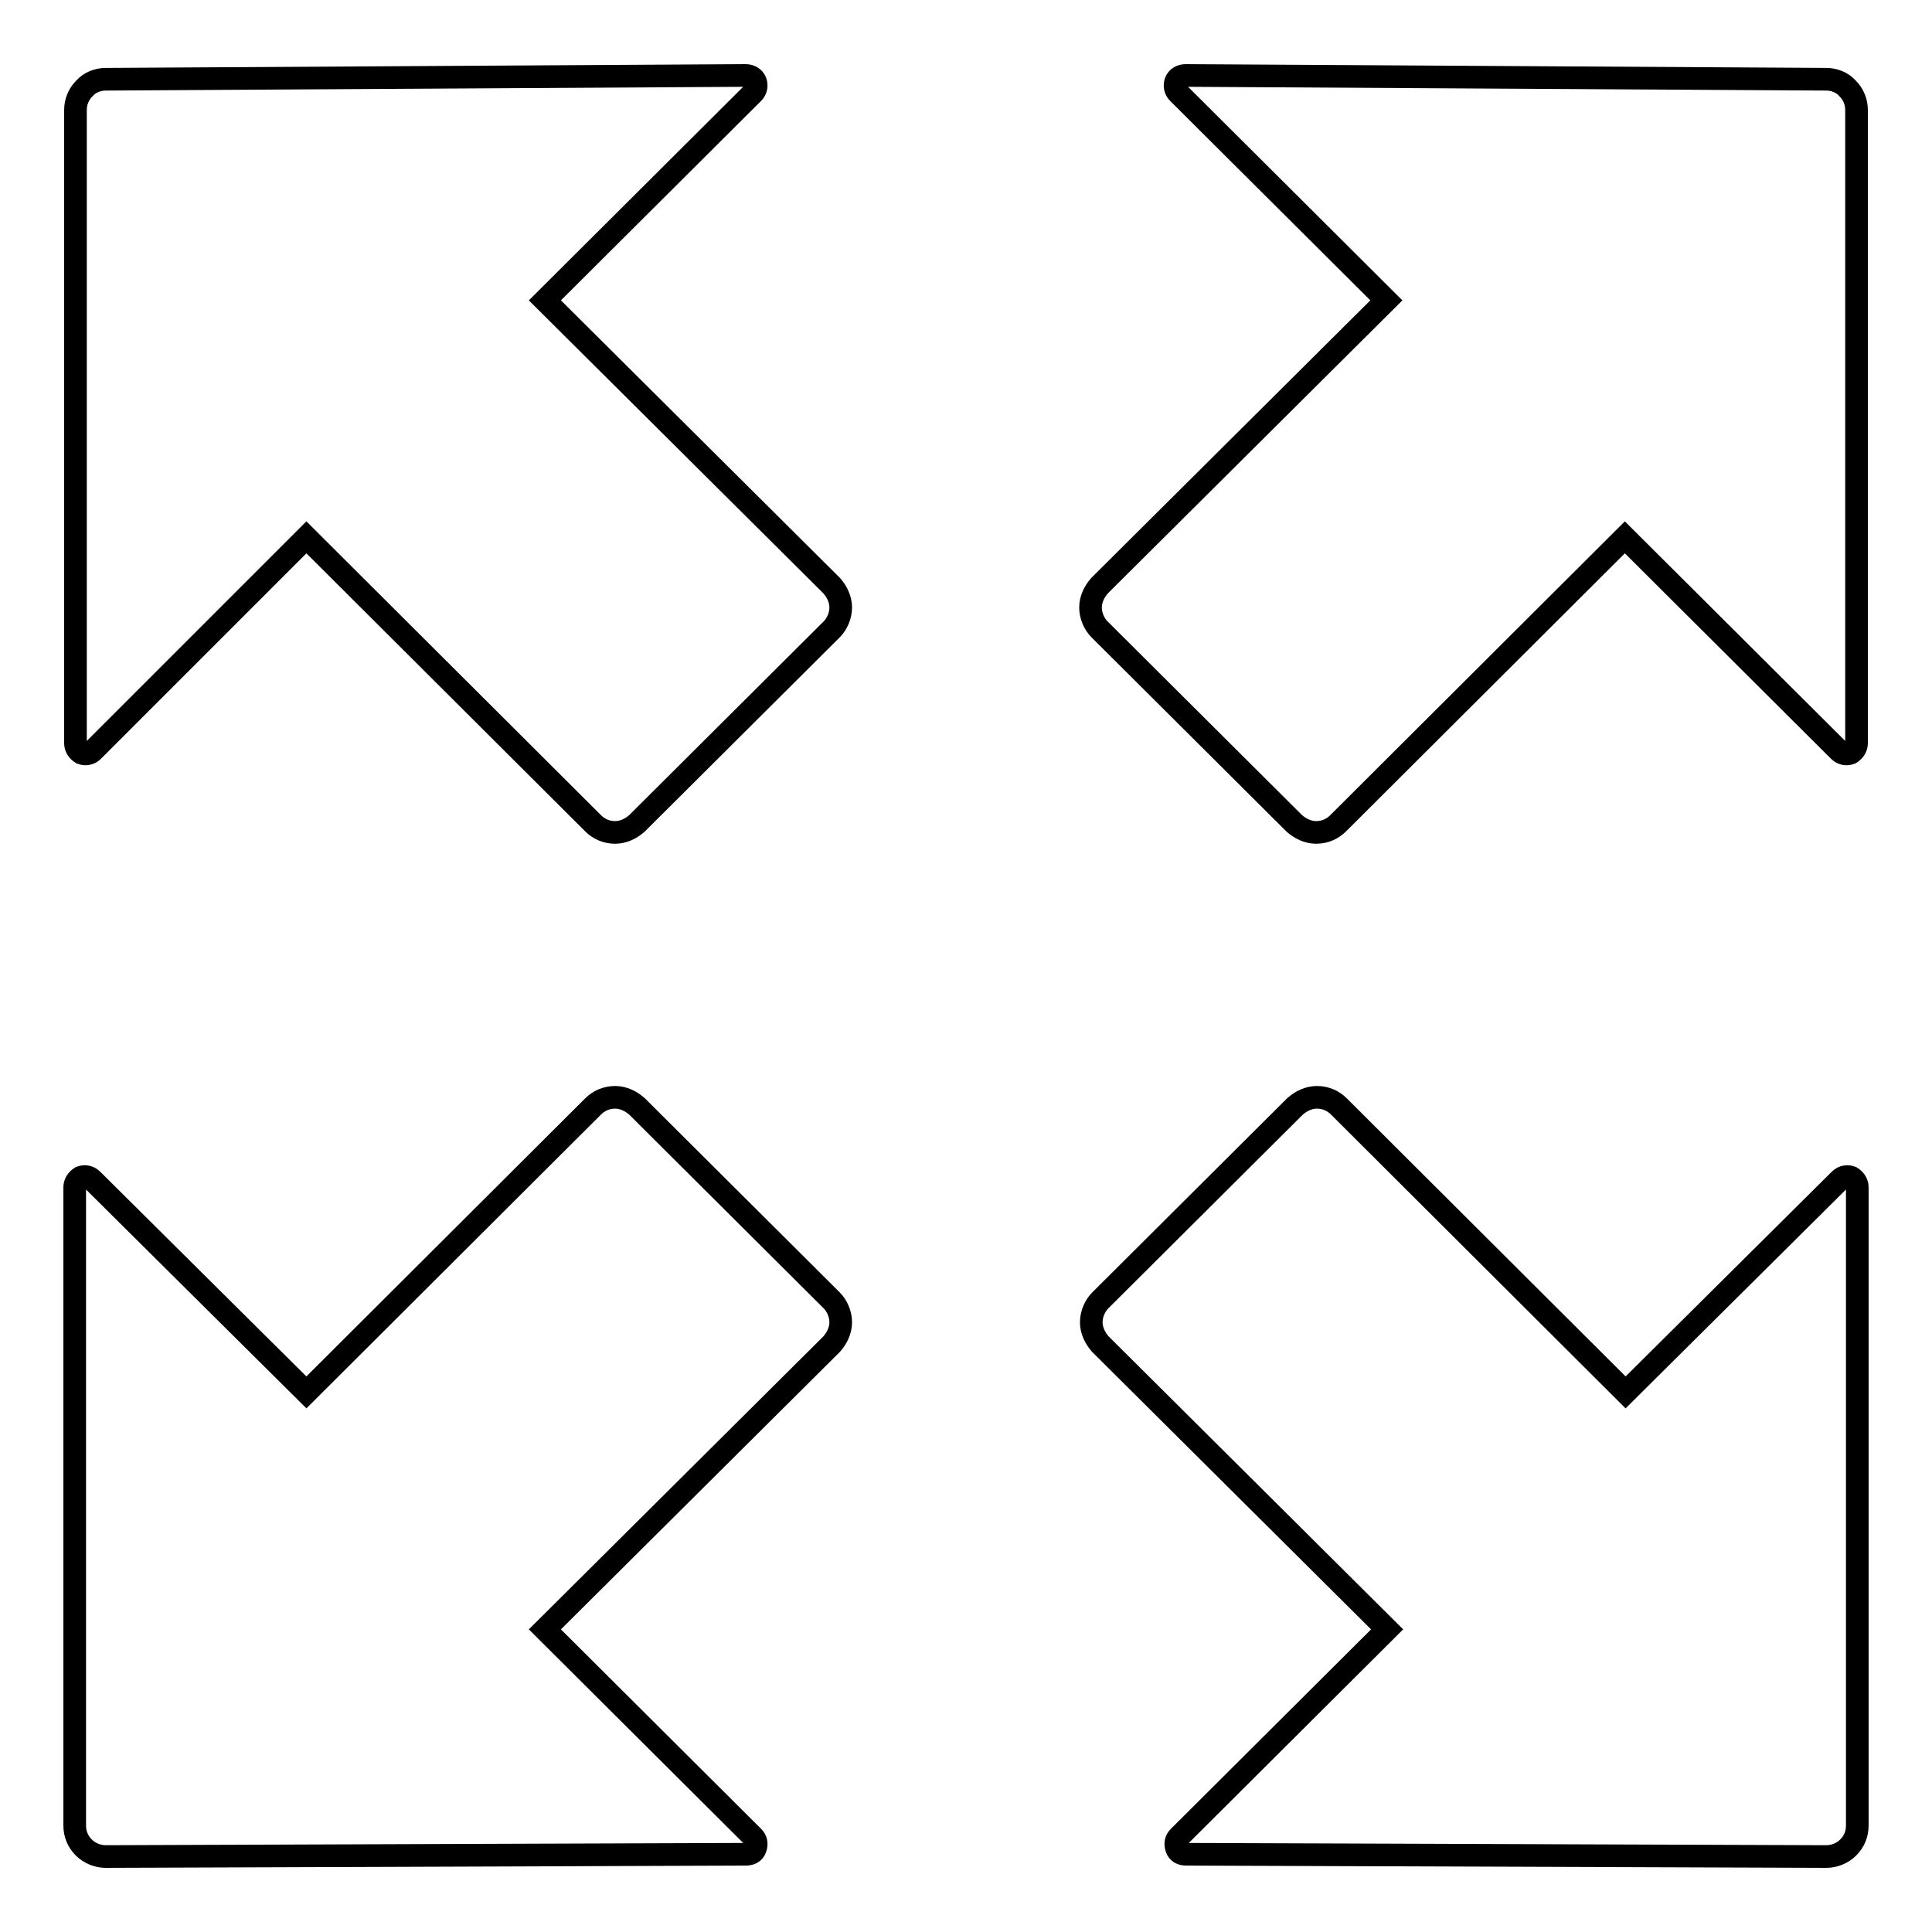 <?xml version="1.0" encoding="utf-8"?>
<!-- Svg Vector Icons : http://www.onlinewebfonts.com/icon -->
<!DOCTYPE svg PUBLIC "-//W3C//DTD SVG 1.1//EN" "http://www.w3.org/Graphics/SVG/1.1/DTD/svg11.dtd">
<svg version="1.1" xmlns="http://www.w3.org/2000/svg" xmlns:xlink="http://www.w3.org/1999/xlink" x="0px" y="0px" viewBox="0 0 256 256" enable-background="new 0 0 256 256" xml:space="preserve">
<g><g><path stroke-width="3" fill-opacity="0" stroke="#000000"  d="M14,10.5c-1,0-2.1,0.4-2.8,1.2c-0.8,0.8-1.2,1.8-1.2,2.9l0,83.9c0,0.5,0.3,1,0.8,1.3c0.5,0.2,1.1,0.1,1.5-0.3l28.3-28.3l38,37.9c0.7,0.7,1.7,1.2,2.9,1.2c1.1,0,2.1-0.5,2.9-1.2l25.8-25.7c0.7-0.7,1.2-1.8,1.2-2.9c0-1.1-0.5-2.1-1.2-2.9l-38-37.8l27.6-27.5c0.4-0.4,0.5-1,0.3-1.5c-0.2-0.5-0.7-0.8-1.3-0.8L14,10.5L14,10.5z"/><path stroke-width="3" fill-opacity="0" stroke="#000000"  d="M14,246c-1,0-2.1-0.4-2.9-1.2c-0.8-0.8-1.2-1.8-1.2-2.9l0-84.6c0-0.5,0.3-1,0.8-1.3c0.5-0.2,1.1-0.1,1.5,0.3l28.4,28.2l38-37.9c0.7-0.7,1.7-1.2,2.9-1.2c1.1,0,2.1,0.5,2.9,1.2l25.8,25.7c0.7,0.7,1.2,1.8,1.2,2.9c0,1.1-0.5,2.1-1.2,2.9l-38,37.8l27.6,27.5c0.4,0.4,0.5,0.9,0.3,1.5s-0.7,0.8-1.3,0.8L14,246L14,246z"/><path stroke-width="3" fill-opacity="0" stroke="#000000"  d="M242,10.5c1,0,2.1,0.4,2.8,1.2c0.8,0.8,1.2,1.8,1.2,2.9l0,83.9c0,0.5-0.3,1-0.8,1.3c-0.5,0.2-1.1,0.1-1.5-0.3l-28.4-28.3l-38,37.9c-0.7,0.7-1.7,1.2-2.9,1.2c-1.1,0-2.1-0.5-2.9-1.2l-25.8-25.7c-0.7-0.7-1.2-1.8-1.2-2.9c0-1.1,0.5-2.1,1.2-2.9l38-37.8l-27.6-27.5c-0.4-0.4-0.5-1-0.3-1.5c0.2-0.5,0.7-0.8,1.3-0.8L242,10.5L242,10.5z"/><path stroke-width="3" fill-opacity="0" stroke="#000000"  d="M242,246c1,0,2.1-0.4,2.9-1.2c0.8-0.8,1.2-1.8,1.2-2.9l0-84.6c0-0.5-0.3-1-0.8-1.3c-0.5-0.2-1.1-0.1-1.5,0.3l-28.4,28.2l-38-37.9c-0.7-0.7-1.7-1.2-2.9-1.2c-1.1,0-2.1,0.5-2.9,1.2l-25.8,25.7c-0.7,0.7-1.2,1.8-1.2,2.9c0,1.1,0.5,2.1,1.2,2.9l38,37.8l-27.6,27.5c-0.4,0.4-0.5,0.9-0.3,1.5s0.7,0.8,1.3,0.8L242,246L242,246z"/></g></g>
</svg>